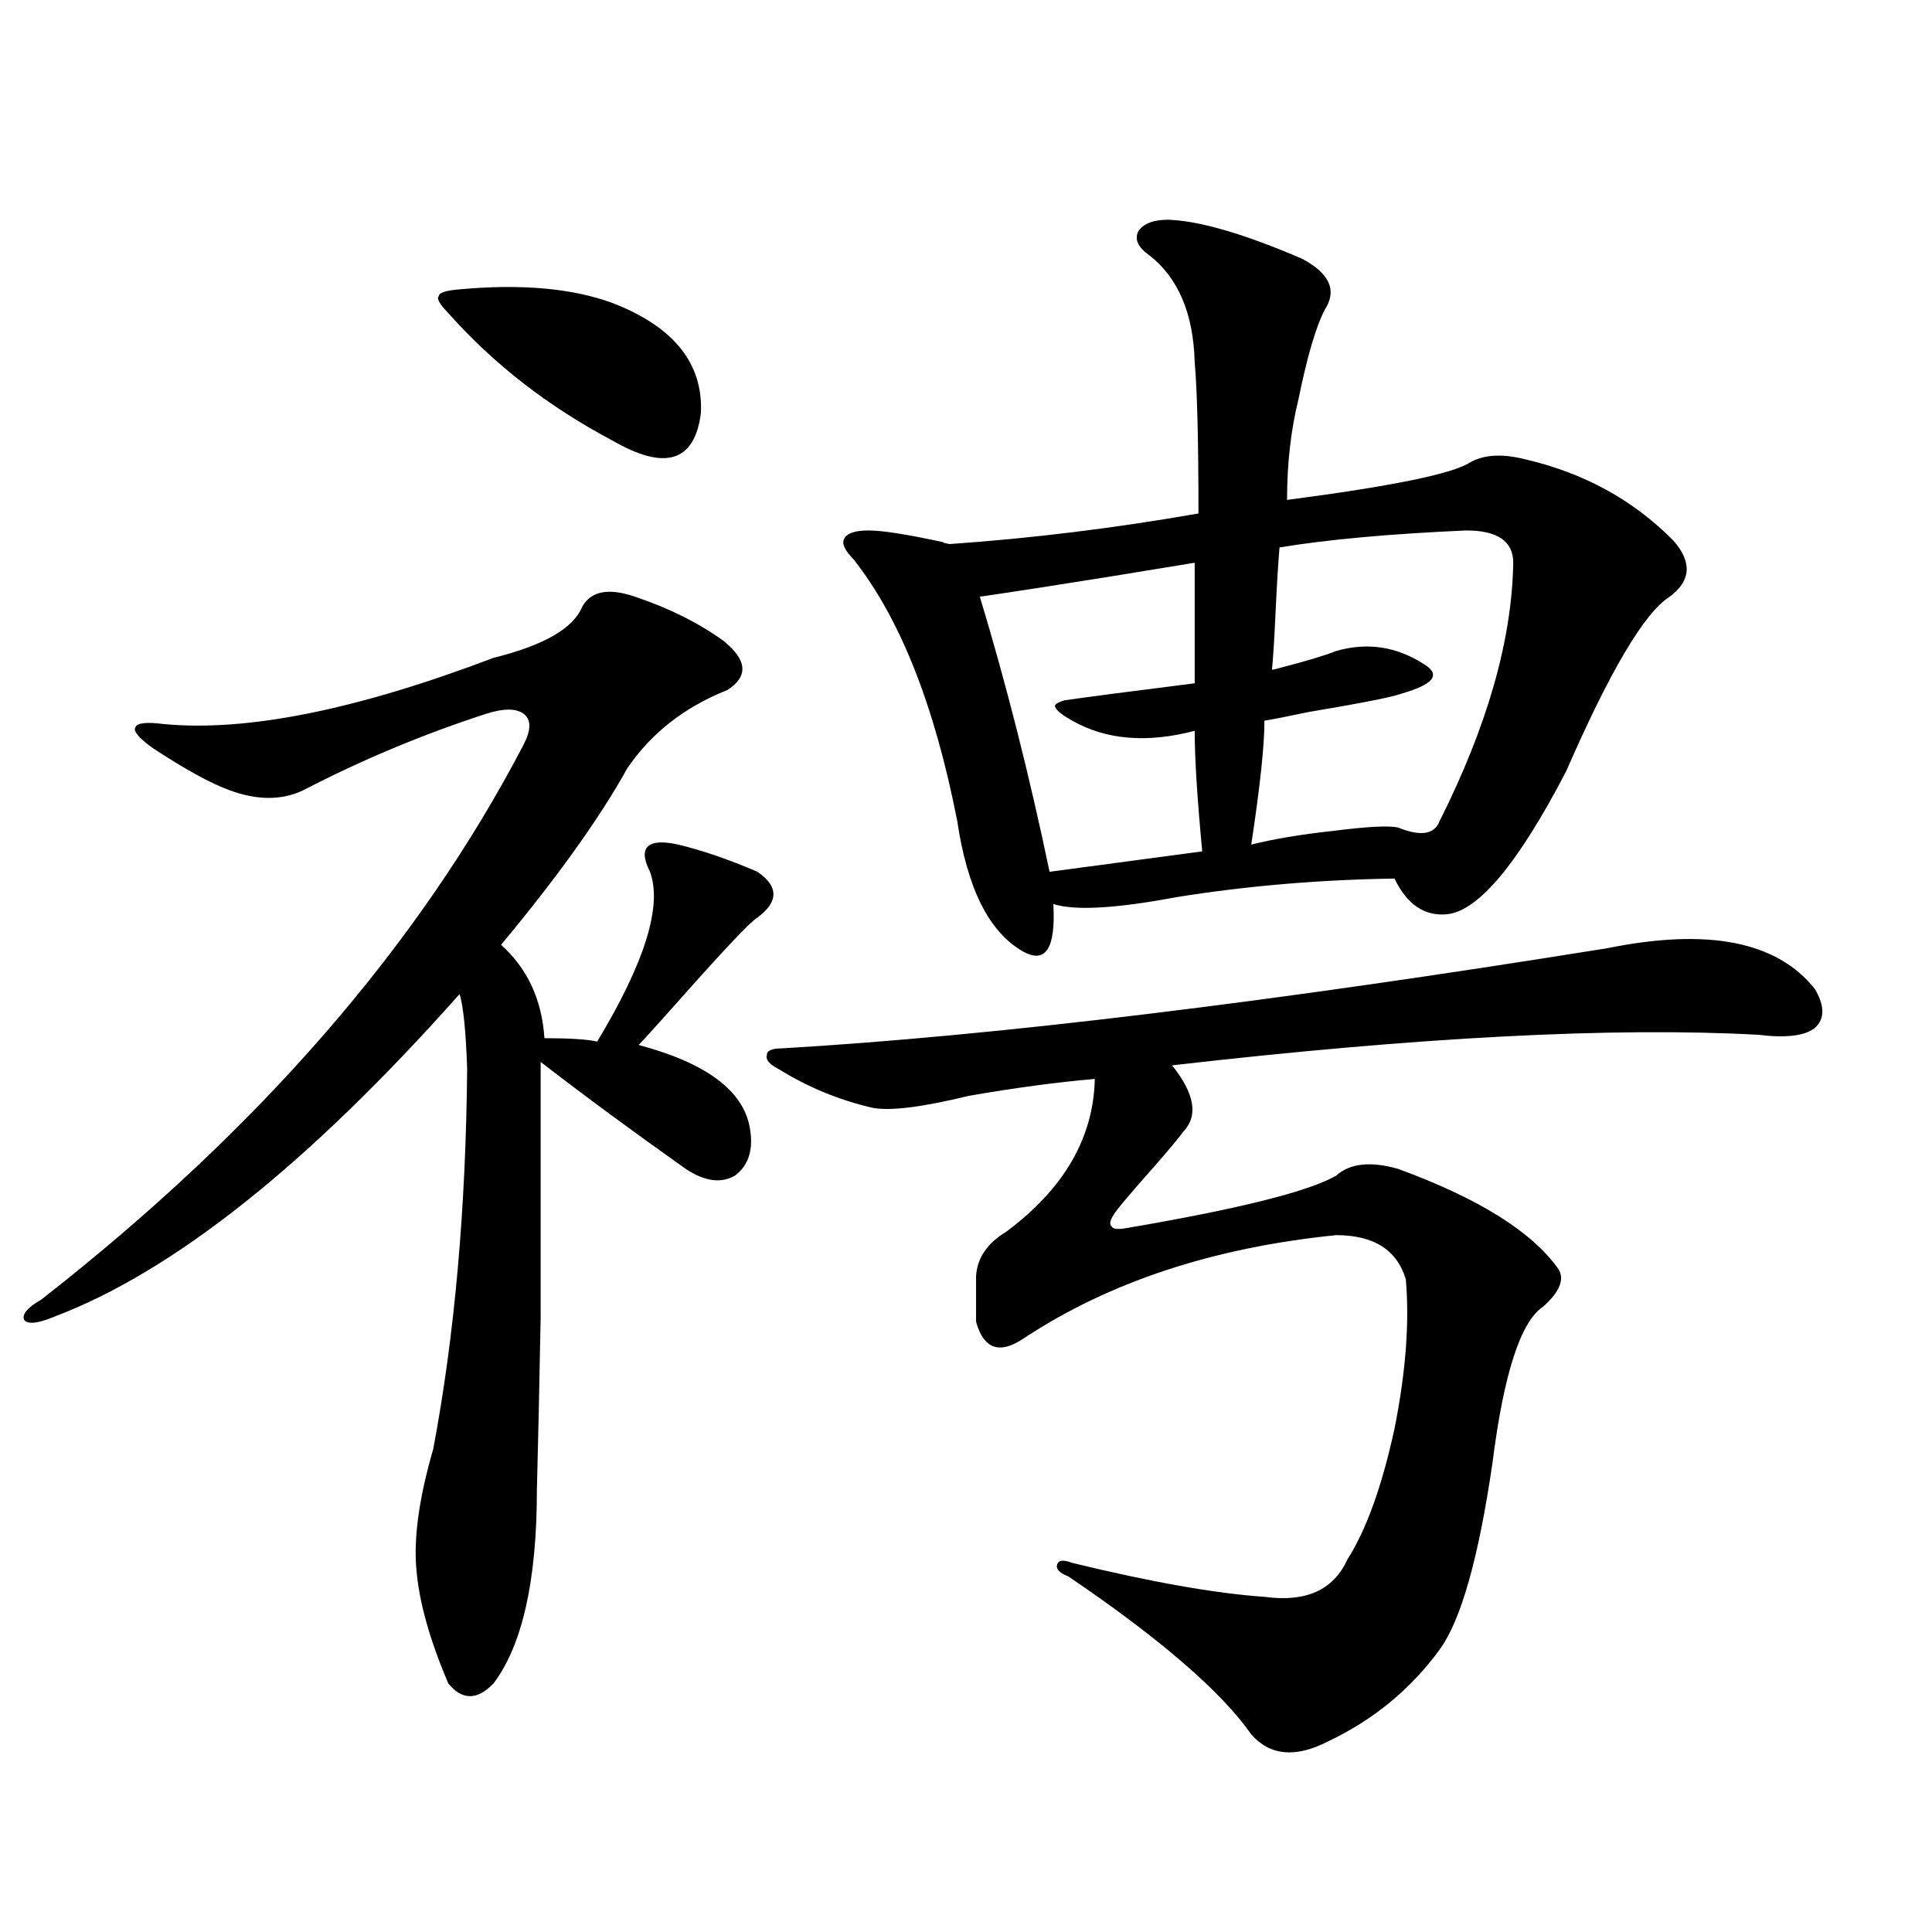 <?xml version="1.0" encoding="utf-8"?>
<!-- Generator: Adobe Illustrator 16.0.0, SVG Export Plug-In . SVG Version: 6.00 Build 0)  -->
<!DOCTYPE svg PUBLIC "-//W3C//DTD SVG 1.1//EN" "http://www.w3.org/Graphics/SVG/1.1/DTD/svg11.dtd">
<svg version="1.1" id="图层_1" xmlns="http://www.w3.org/2000/svg" xmlns:xlink="http://www.w3.org/1999/xlink" x="0px" y="0px"
	 width="1000px" height="1000px" viewBox="0 0 1000 1000" enable-background="new 0 0 1000 1000" xml:space="preserve">
<path d="M328.626,308.844c17.561,5.864,32.835,13.485,45.853,22.852c12.348,9.97,13.003,18.457,1.951,25.488
	c-22.118,8.789-39.358,22.274-51.706,40.43c-14.313,25.79-36.097,56.25-65.364,91.406c13.658,12.305,21.128,28.427,22.438,48.34
	c13.003,0,22.104,0.591,27.316,1.758c24.71-41.007,33.811-70.313,27.316-87.891c-3.262-6.44-3.582-10.835-0.976-13.184
	c2.592-2.335,7.805-2.637,15.609-0.879c12.348,2.938,26.006,7.622,40.975,14.063c11.052,7.622,11.052,15.532,0,23.73
	c-3.262,1.758-16.585,15.82-39.999,42.188c-10.411,11.728-17.561,19.638-21.463,23.73c35.121,9.38,54.298,23.73,57.56,43.066
	c1.951,11.138-0.655,19.336-7.805,24.609c-7.164,4.106-15.609,2.938-25.365-3.516c-27.316-19.336-52.361-37.793-75.12-55.371
	c0,55.673,0,99.618,0,131.836c-0.655,35.747-1.311,65.63-1.951,89.648c0,46.884-7.484,80.269-22.438,100.195
	c-8.46,8.789-16.265,8.789-23.414,0c-9.756-22.852-15.289-42.778-16.585-59.766c-1.311-16.397,1.616-36.914,8.78-61.523
	c11.052-58.585,16.905-124.214,17.561-196.875c-0.655-19.336-1.951-32.218-3.902-38.672C159.85,602.398,89.928,658.071,28.146,681.5
	c-8.46,3.516-13.658,4.106-15.609,1.758c-1.311-2.925,1.616-6.44,8.78-10.547c112.513-87.891,195.758-183.691,249.75-287.402
	c3.902-7.608,3.902-12.882,0-15.82c-3.902-2.925-10.411-2.925-19.512,0c-32.529,10.547-64.068,23.73-94.632,39.551
	c-11.066,5.273-23.749,5.273-38.048,0c-9.756-3.516-23.094-10.835-39.999-21.973c-7.164-5.273-10.091-8.789-8.78-10.547
	c0.641-2.335,5.519-2.925,14.634-1.758c42.926,4.106,99.83-7.319,170.728-34.277c26.006-6.44,41.295-15.229,45.853-26.367
	C305.853,305.919,314.968,304.161,328.626,308.844z M237.896,149.762c31.859-2.926,58.2-0.577,79.022,7.031
	c31.859,12.305,47.148,31.352,45.853,57.129c-3.262,25.199-18.536,29.883-45.853,14.063c-33.17-17.578-61.462-39.551-84.876-65.918
	c-4.558-4.684-6.188-7.608-4.878-8.789C227.165,151.52,230.732,150.352,237.896,149.762z M832.028,490.777
	c52.026-10.547,87.803-3.516,107.314,21.094c5.198,8.789,5.198,15.532,0,20.215c-5.213,4.106-14.969,5.273-29.268,3.516
	c-74.8-4.093-175.94,1.181-303.407,15.82c11.707,14.653,13.658,26.079,5.854,34.277c-2.606,3.516-7.484,9.38-14.634,17.578
	c-13.018,14.653-20.167,23.153-21.463,25.488c-1.951,2.938-2.286,4.985-0.976,6.152c0.641,1.181,2.927,1.47,6.829,0.879
	c58.535-9.956,94.952-19.034,109.266-27.246c7.149-6.44,17.881-7.608,32.194-3.516c41.615,15.243,69.267,32.52,82.925,51.855
	c3.247,5.273,0.641,11.728-7.805,19.336c-11.707,7.622-20.487,34.579-26.341,80.859c-7.164,49.219-16.265,81.437-27.316,96.68
	c-14.969,20.503-34.146,36.323-57.56,47.461c-16.92,8.789-30.243,7.608-39.999-3.516c-15.609-22.274-47.163-49.521-94.632-81.738
	c-4.558-1.758-6.509-3.804-5.854-6.152c0.641-2.335,3.247-2.637,7.805-0.879c40.975,9.97,74.145,15.82,99.51,17.578
	c21.463,2.925,35.762-3.516,42.926-19.336c9.756-15.229,17.881-37.793,24.39-67.676c5.854-29.292,7.805-55.069,5.854-77.344
	c-4.558-15.229-16.585-22.852-36.097-22.852c-63.748,6.454-117.726,24.321-161.947,53.613c-12.362,8.212-20.487,5.273-24.39-8.789
	v-23.73c0.641-9.366,5.854-16.987,15.609-22.852c29.908-22.261,45.197-48.628,45.853-79.102c-20.167,1.758-41.95,4.696-65.364,8.789
	c-24.069,5.864-40.654,7.91-49.755,6.152c-17.561-4.093-33.825-10.835-48.779-20.215c-4.558-2.335-6.509-4.683-5.854-7.031
	c0-2.335,2.592-3.516,7.805-3.516C514.628,536.192,657.063,518.902,832.028,490.777z M604.717,113.727
	c16.25,0.59,39.344,7.333,69.267,20.215c14.299,7.621,18.201,16.41,11.707,26.367c-4.558,8.789-9.115,24.32-13.658,46.582
	c-3.902,15.82-5.854,33.109-5.854,51.855c53.978-7.031,85.517-13.473,94.632-19.336c7.149-4.093,16.585-4.684,28.292-1.758
	c30.563,7.031,56.249,21.094,77.071,42.188c9.756,11.138,9.101,20.806-1.951,29.004c-13.018,8.212-30.898,38.384-53.657,90.527
	c-24.725,47.461-45.212,72.07-61.462,73.828c-11.707,1.181-20.822-4.972-27.316-18.457c-39.023,0.591-76.751,3.817-113.168,9.668
	c-31.219,5.864-52.361,7.031-63.413,3.516c1.296,22.852-3.902,31.063-15.609,24.609c-17.561-9.956-28.947-32.52-34.146-67.676
	c-11.707-59.766-29.603-104.878-53.657-135.352c-4.558-4.683-6.188-8.198-4.878-10.547c1.296-2.925,5.519-4.395,12.683-4.395
	c7.149,0,20.152,2.06,39.023,6.152c-1.311,0-0.335,0.302,2.927,0.879c42.271-2.925,85.196-8.198,128.777-15.82
	c0-37.491-0.655-63.57-1.951-78.223c-0.655-25.187-8.46-43.644-23.414-55.371c-5.854-4.093-7.805-8.199-5.854-12.305
	C591.699,115.786,596.912,113.727,604.717,113.727z M618.375,291.266c-7.164,1.181-21.463,3.516-42.926,7.031
	c-29.268,4.696-52.041,8.212-68.291,10.547c13.658,45.126,25.686,92.587,36.097,142.383l79.022-10.547
	c-2.606-27.534-3.902-48.34-3.902-62.402c-24.725,6.454-45.853,4.696-63.413-5.273c-5.213-2.925-8.14-5.273-8.78-7.031
	c-0.655-1.167,0.976-2.335,4.878-3.516c12.348-1.758,34.786-4.683,67.315-8.789V291.266z M758.859,274.566
	c-39.679,1.758-71.873,4.696-96.583,8.789c-0.655,7.622-1.311,18.169-1.951,31.641c-0.655,14.653-1.311,25.2-1.951,31.641
	c0.641,0,1.951-0.288,3.902-0.879c13.658-3.516,23.414-6.44,29.268-8.789c16.25-4.683,31.539-2.335,45.853,7.031
	c8.445,5.273,4.543,10.259-11.707,14.941c-4.558,1.758-20.822,4.985-48.779,9.668c-11.066,2.349-18.536,3.817-22.438,4.395
	c0,12.896-2.286,34.277-6.829,64.16c11.707-2.925,25.686-5.273,41.95-7.031c18.201-2.335,29.588-2.925,34.146-1.758
	c11.707,4.696,18.856,3.516,21.463-3.516c24.71-49.219,37.393-93.741,38.048-133.594
	C783.249,280.142,775.109,274.566,758.859,274.566z"/>
</svg>

